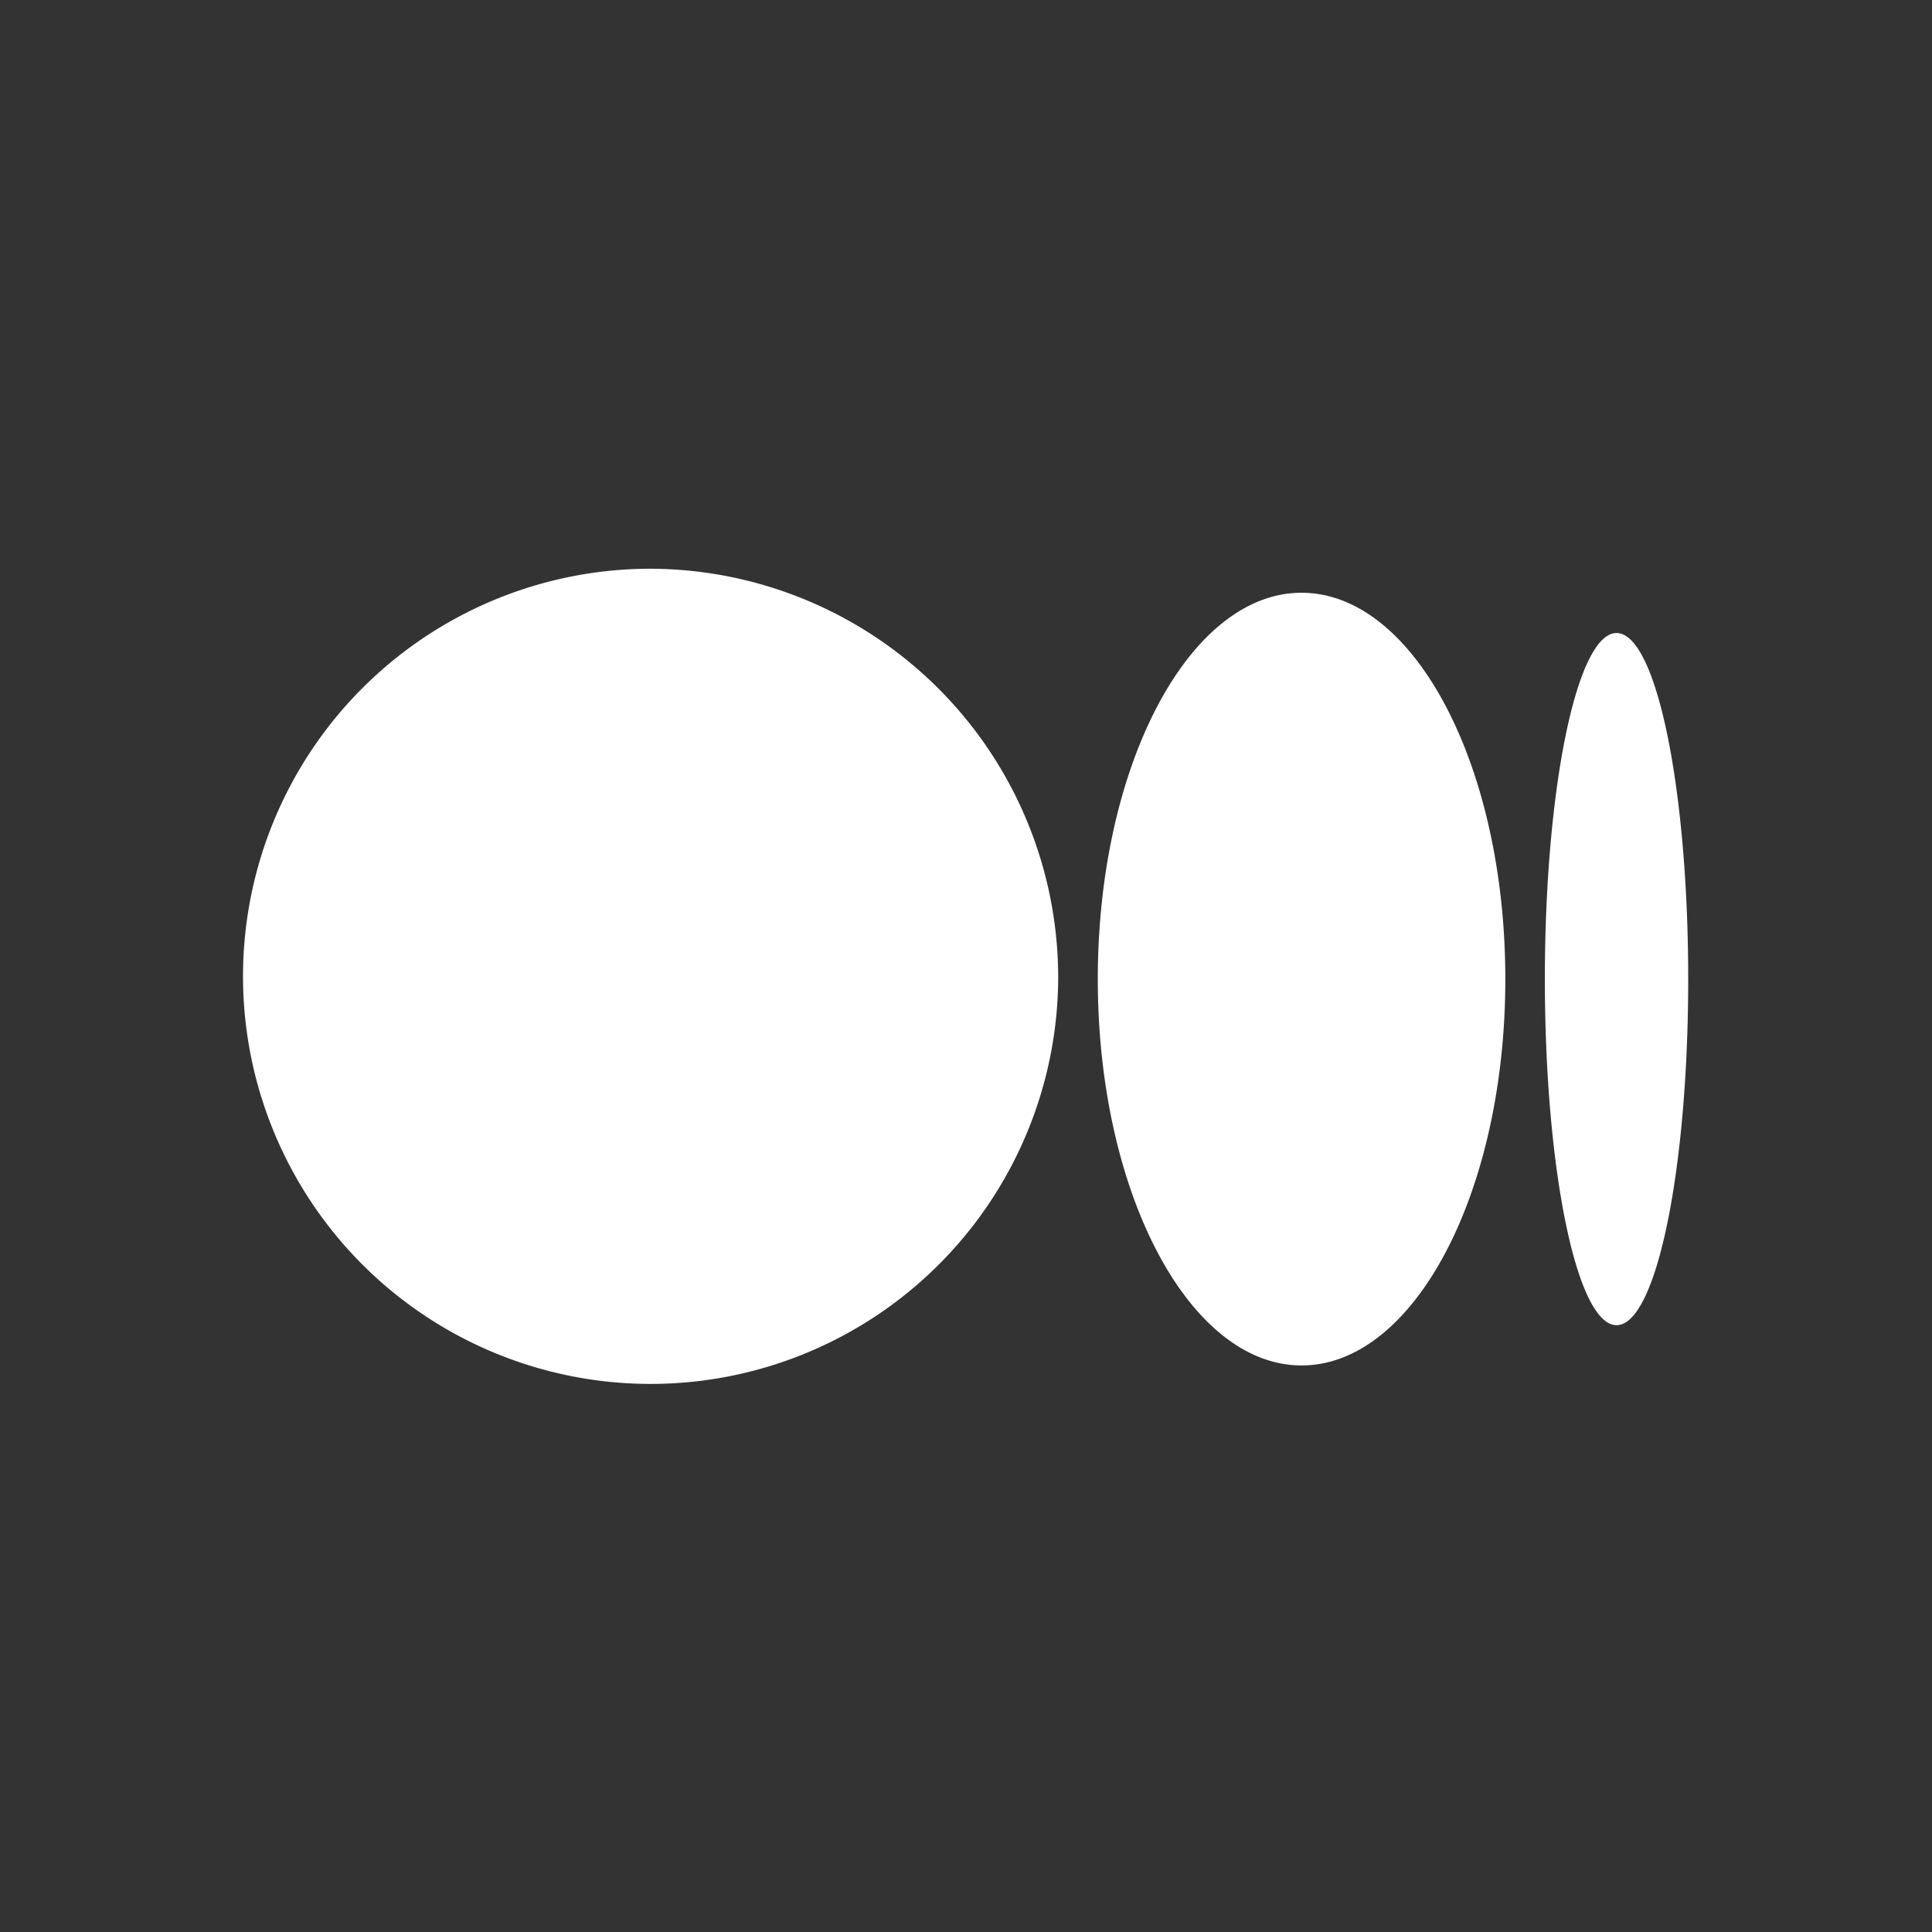 <svg xmlns="http://www.w3.org/2000/svg" viewBox="0 0 32 32">
    <rect x="0" y="0" width="32" height="32" fill="#333333" stroke="none"/>
    <path id="medium" d="M17.527,16.217a6.751,6.751,0,1,1-6.751-6.797,6.774,6.774,0,0,1,6.751,6.797m7.406,0c0,3.533-1.511,6.399-3.375,6.399s-3.375-2.866-3.375-6.399,1.511-6.399,3.375-6.399,3.375,2.865,3.375,6.399m3.029,0c0,3.165-.531,5.732-1.187,5.732s-1.187-2.567-1.187-5.732.531-5.732,1.187-5.732,1.187,2.566,1.187,5.732" fill="#ffffff"/>
</svg>
